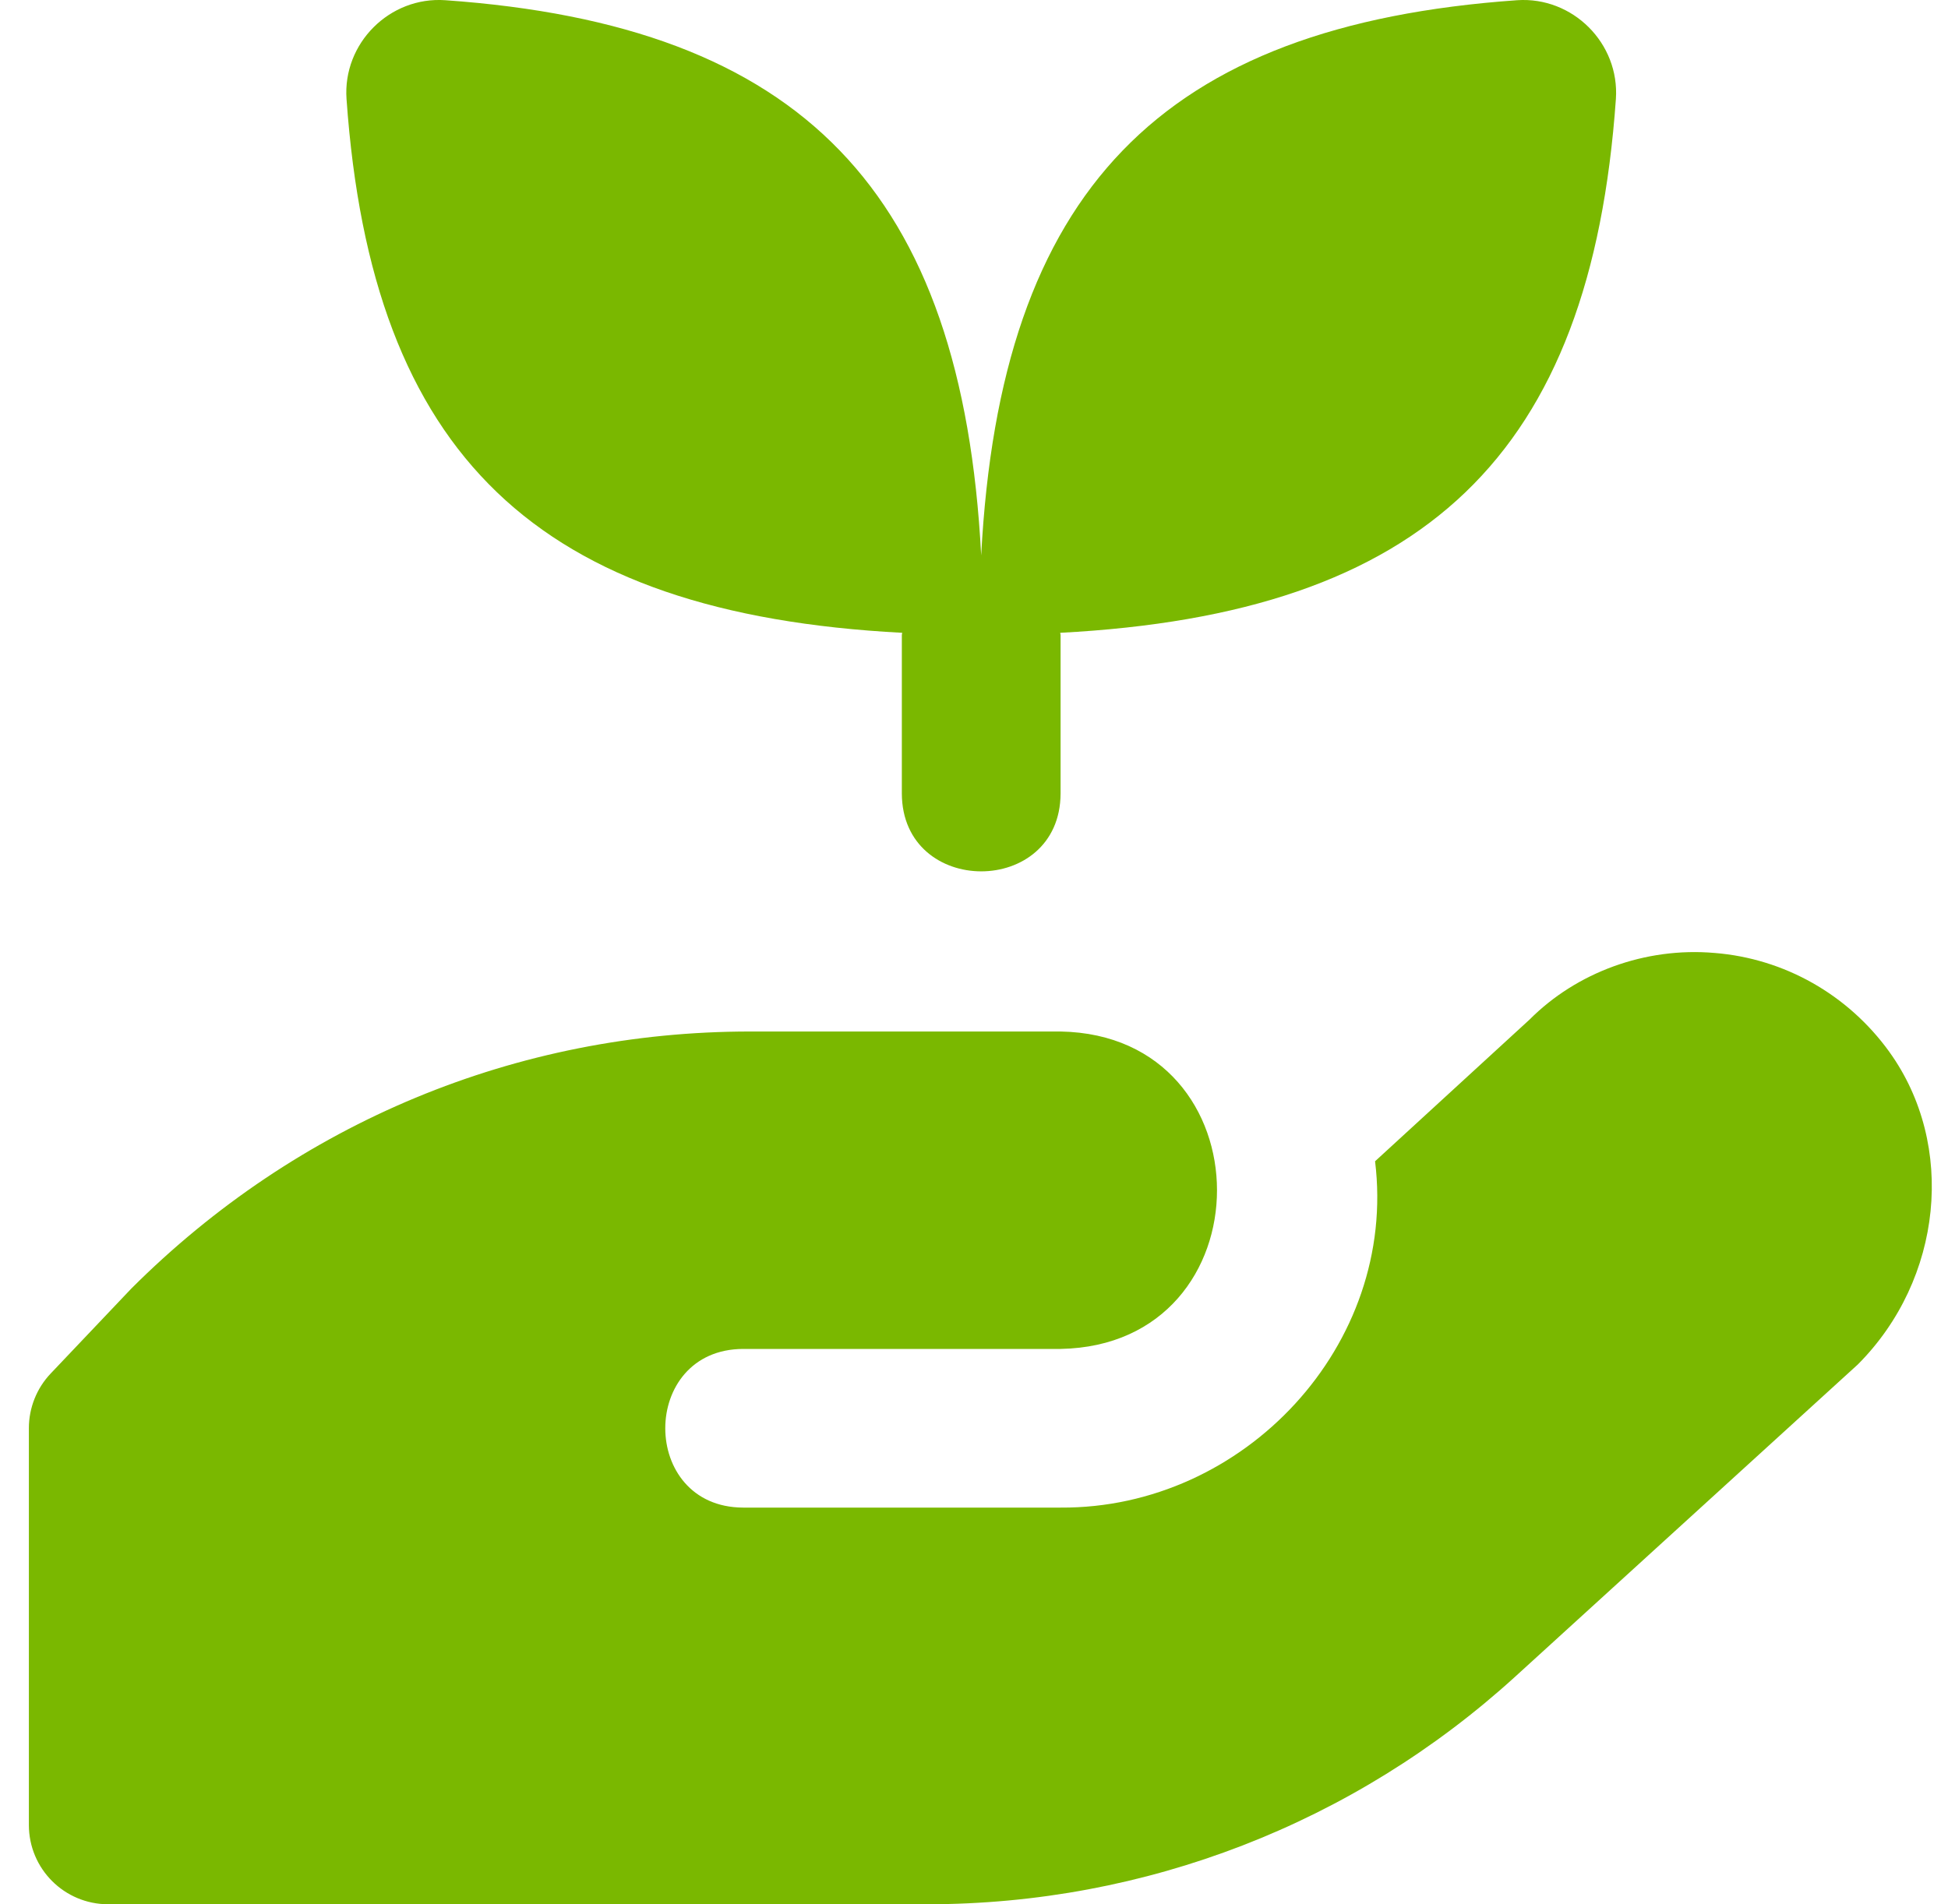 <svg width="45" height="44" viewBox="0 0 45 44" fill="none" xmlns="http://www.w3.org/2000/svg">
<g clip-path="url(#clip0_58_51)">
<path d="M8.005 2.288C7.914 1.001 9.001 -0.086 10.288 0.005C18.518 0.585 22.225 4.407 22.666 12.833C23.108 4.407 26.815 0.585 35.045 0.005C36.33 -0.084 37.417 1.001 37.328 2.288C36.748 10.518 32.915 14.179 24.491 14.621C24.491 14.637 24.5 14.652 24.5 14.668V18.335C24.491 20.733 20.842 20.731 20.833 18.335V14.668C20.833 14.652 20.842 14.637 20.842 14.621C12.416 14.179 8.585 10.518 8.005 2.288ZM43.647 24.306C42.692 22.981 41.222 22.147 39.608 22.018C38.004 21.879 36.418 22.469 35.335 23.556L31.765 26.831C32.286 31.075 28.742 34.861 24.5 34.833H17.166C14.768 34.824 14.77 31.176 17.166 31.167H24.5C29.32 31.079 29.316 23.919 24.5 23.833H17.328C11.941 23.833 6.878 25.932 3.033 29.773L1.169 31.737C0.846 32.078 0.667 32.531 0.667 32.998V42.165C0.667 43.179 1.486 43.998 2.5 43.998H21.42C26.454 43.998 31.278 42.13 35.001 38.74L42.917 31.526C44.879 29.559 45.193 26.455 43.645 24.304L43.647 24.306Z" fill="#7AB800"/>
</g>
<defs>
<clipPath id="clip0_58_51">
<rect width="44" height="44" fill="white" transform="translate(0.667)"/>
</clipPath>
</defs>
</svg>
